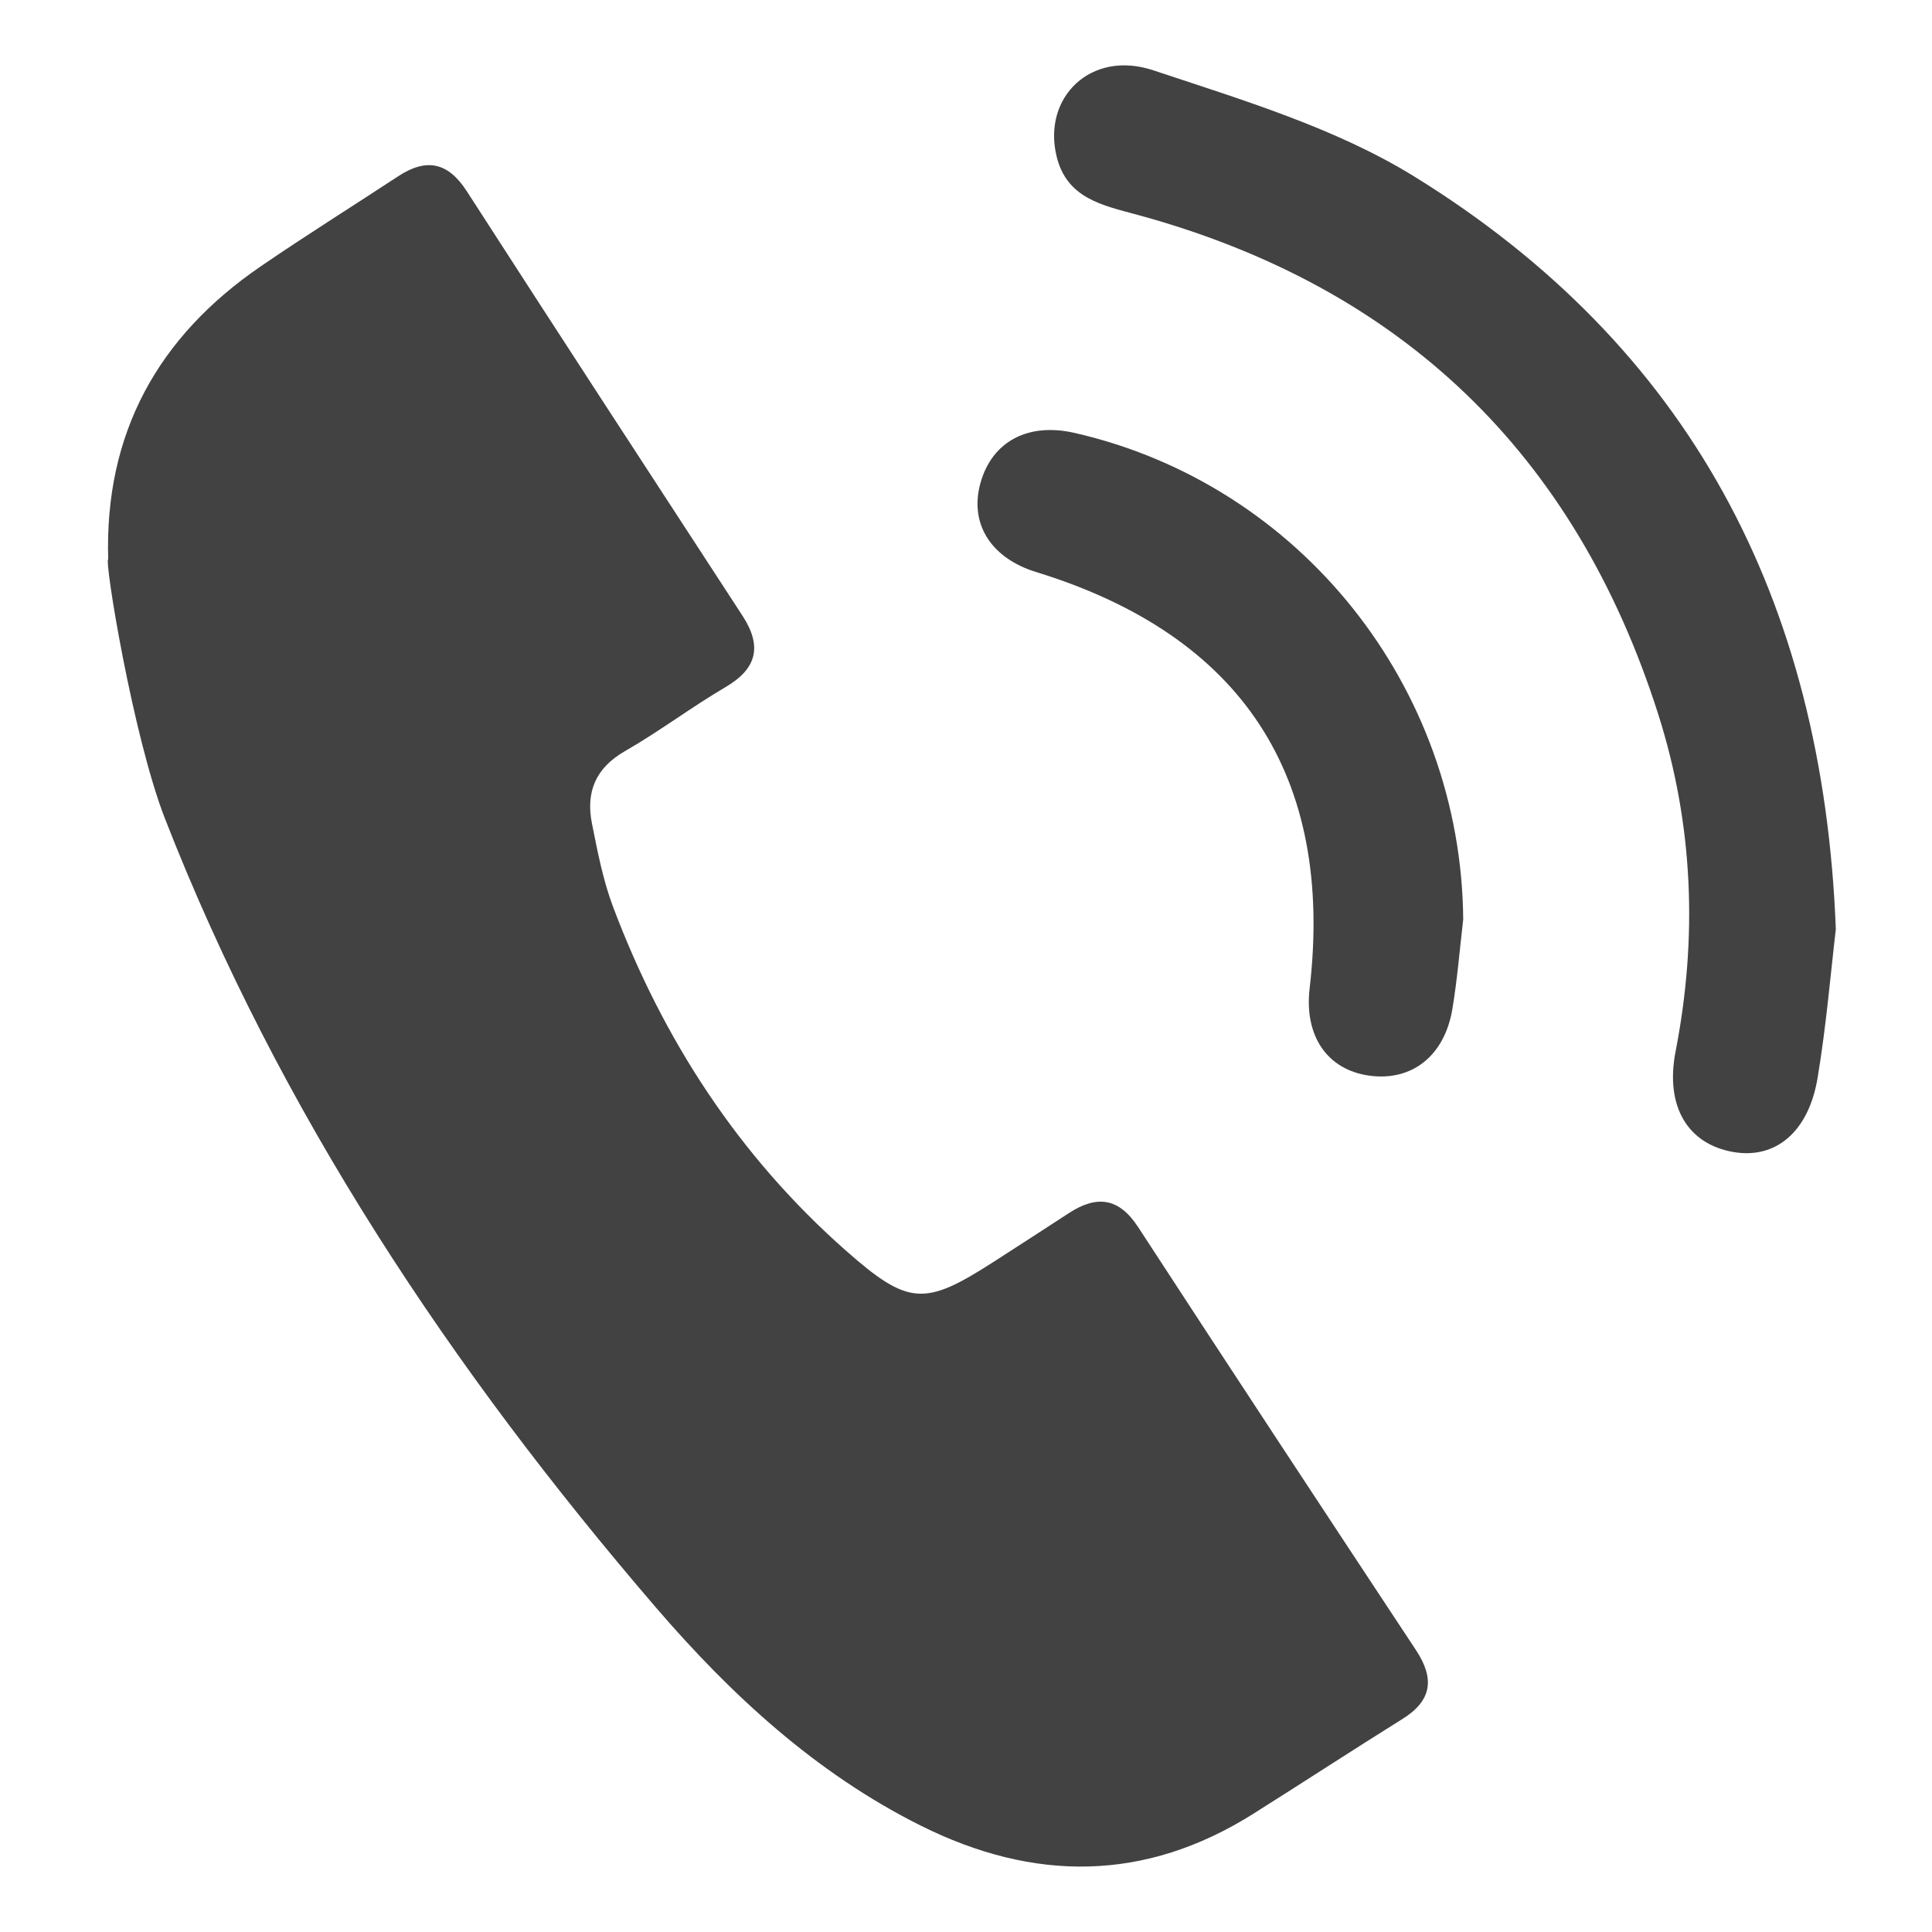 <?xml version="1.0" encoding="utf-8"?>
<!-- Generator: Adobe Illustrator 17.0.0, SVG Export Plug-In . SVG Version: 6.00 Build 0)  -->
<!DOCTYPE svg PUBLIC "-//W3C//DTD SVG 1.1//EN" "http://www.w3.org/Graphics/SVG/1.1/DTD/svg11.dtd">
<svg version="1.1" id="Layer_1" xmlns="http://www.w3.org/2000/svg" xmlns:xlink="http://www.w3.org/1999/xlink" x="0px" y="0px"
	 width="50px" height="50px" viewBox="0 0 50 50" enable-background="new 0 0 50 50" xml:space="preserve">
<g>
	<g>
		<g>
			<path fill="#434242" d="M2.8,14.475c-0.097-3.259,1.284-5.756,3.939-7.576c1.17-0.802,2.375-1.555,3.561-2.334
				c0.73-0.48,1.291-0.376,1.783,0.388c2.364,3.668,4.748,7.323,7.131,10.98c0.507,0.778,0.392,1.362-0.435,1.848
				c-0.887,0.52-1.711,1.146-2.603,1.657c-0.765,0.438-1.017,1.062-0.857,1.871c0.145,0.727,0.286,1.467,0.546,2.157
				c1.296,3.443,3.255,6.456,6.027,8.9c1.618,1.427,2.038,1.436,3.806,0.301c0.657-0.421,1.311-0.847,1.965-1.272
				c0.718-0.467,1.292-0.406,1.793,0.364c2.382,3.657,4.782,7.303,7.188,10.944c0.487,0.736,0.421,1.304-0.349,1.784
				c-1.294,0.808-2.571,1.642-3.862,2.455c-2.807,1.768-5.682,1.763-8.602,0.306c-2.719-1.358-4.91-3.383-6.862-5.653
				c-5.281-6.146-9.742-12.83-12.7-20.41C3.442,19.066,2.696,14.502,2.8,14.475z"/>
			<path fill="#434242" d="M47.511,24.048c-0.131,1.107-0.245,2.485-0.471,3.844c-0.234,1.41-1.092,2.111-2.182,1.922
				c-1.172-0.203-1.772-1.171-1.494-2.603c0.574-2.951,0.46-5.866-0.448-8.723c-2.145-6.74-6.64-11.064-13.474-12.927
				c-0.902-0.246-1.834-0.421-2.098-1.517c-0.369-1.53,0.893-2.762,2.505-2.224c2.304,0.768,4.709,1.487,6.751,2.747
				C43.683,8.942,47.182,15.473,47.511,24.048z"/>
			<path fill="#434242" d="M37.868,23.793c-0.091,0.774-0.152,1.553-0.281,2.322c-0.203,1.215-1.052,1.874-2.148,1.723
				c-1.089-0.15-1.689-1.026-1.546-2.257c0.639-5.499-1.752-9.139-7.076-10.776c-1.182-0.364-1.741-1.265-1.438-2.322
				c0.306-1.066,1.235-1.554,2.436-1.278C33.656,12.542,37.817,17.78,37.868,23.793z"/>
		</g>
	</g>
</g>
</svg>
